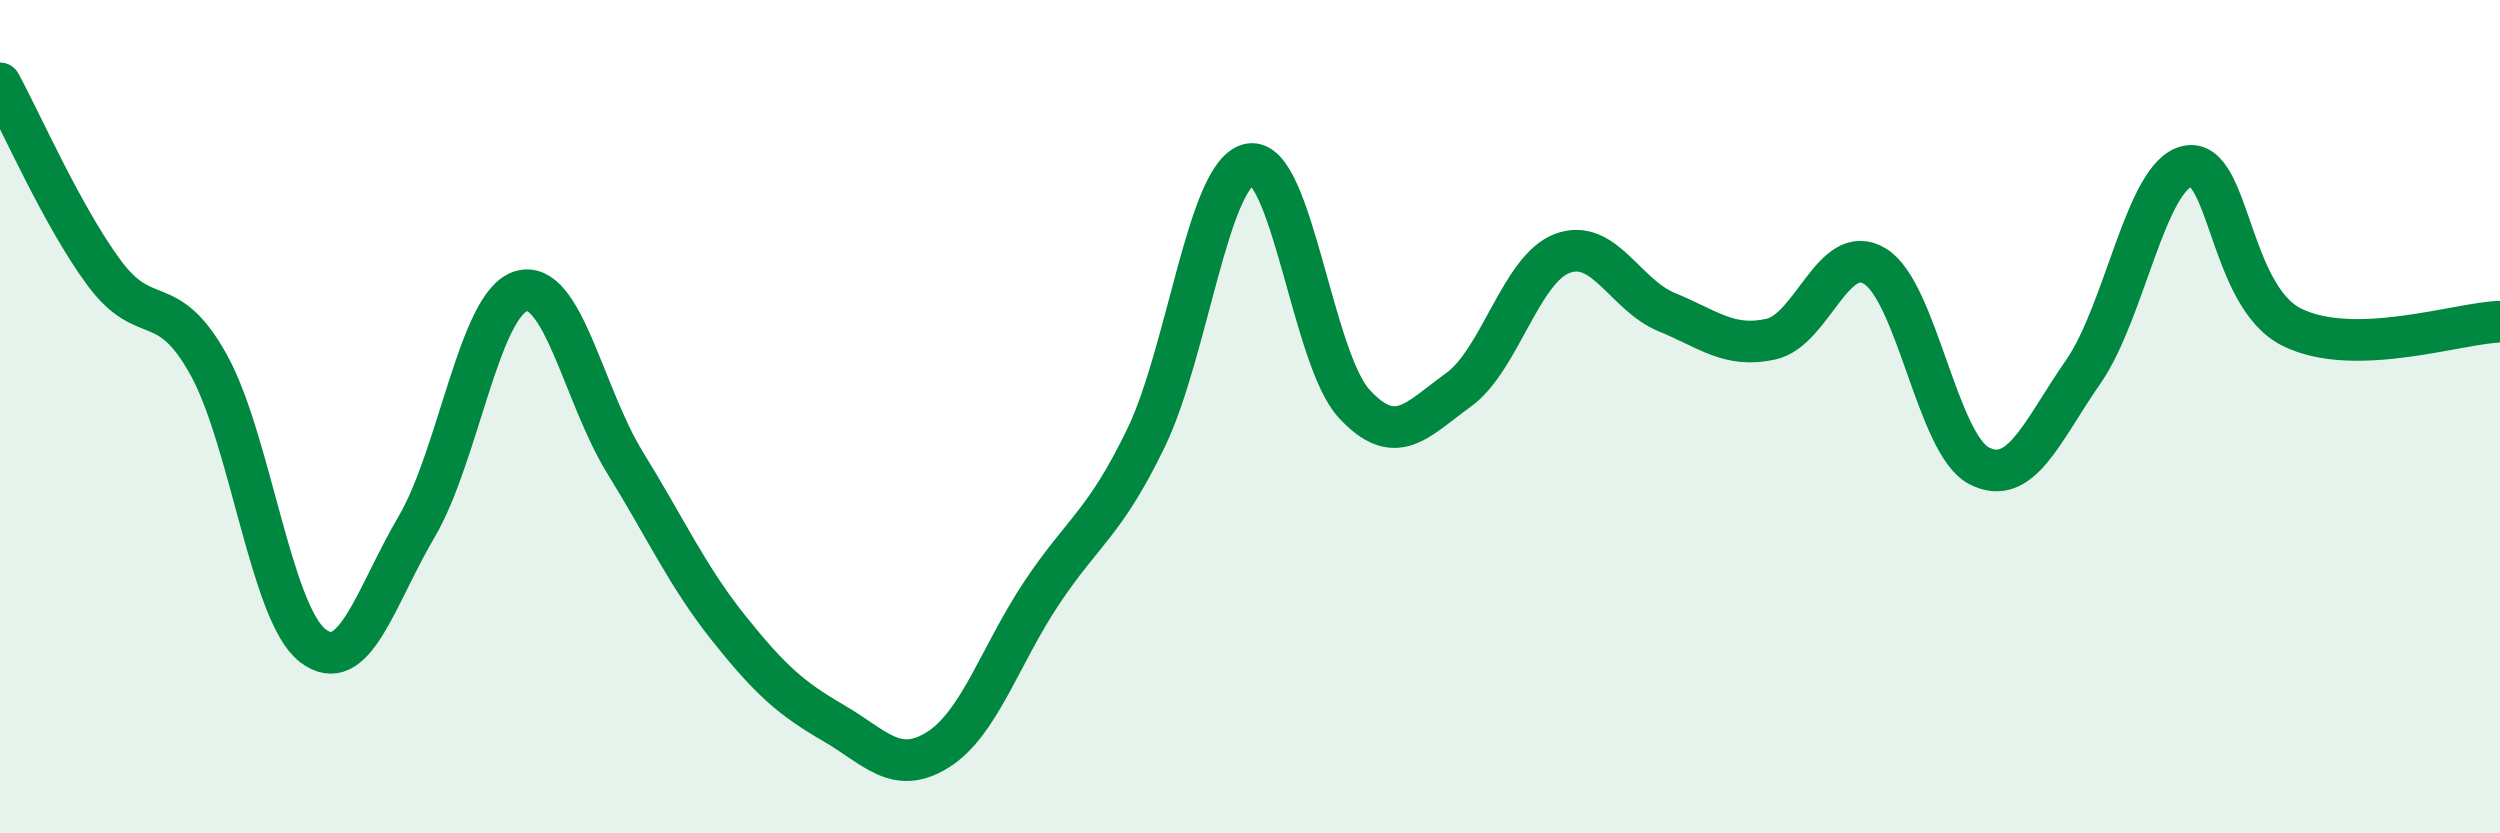 
    <svg width="60" height="20" viewBox="0 0 60 20" xmlns="http://www.w3.org/2000/svg">
      <path
        d="M 0,2 C 0.5,2.91 1.5,5.2 2.5,6.55 C 3.5,7.9 4,6.95 5,8.74 C 6,10.53 6.5,14.71 7.5,15.49 C 8.5,16.27 9,14.34 10,12.64 C 11,10.94 11.5,7.3 12.5,6.99 C 13.5,6.68 14,9.48 15,11.1 C 16,12.72 16.5,13.84 17.5,15.09 C 18.5,16.34 19,16.77 20,17.35 C 21,17.93 21.5,18.62 22.5,18 C 23.5,17.38 24,15.73 25,14.23 C 26,12.73 26.5,12.58 27.5,10.52 C 28.5,8.46 29,4.11 30,3.94 C 31,3.77 31.5,8.61 32.5,9.69 C 33.5,10.77 34,10.08 35,9.36 C 36,8.64 36.5,6.45 37.5,6.08 C 38.5,5.71 39,7.08 40,7.49 C 41,7.9 41.5,8.36 42.5,8.14 C 43.5,7.92 44,5.78 45,6.39 C 46,7 46.5,10.67 47.5,11.18 C 48.5,11.69 49,10.36 50,8.92 C 51,7.48 51.5,4.2 52.5,3.99 C 53.5,3.78 53.5,7.1 55,7.85 C 56.5,8.6 59,7.75 60,7.72L60 20L0 20Z"
        fill="#008740"
        opacity="0.1"
        stroke-linecap="round"
        stroke-linejoin="round"
      />
      <path
        d="M 0,2 C 0.5,2.91 1.5,5.2 2.5,6.55 C 3.5,7.9 4,6.95 5,8.74 C 6,10.53 6.5,14.71 7.5,15.49 C 8.5,16.27 9,14.34 10,12.64 C 11,10.94 11.5,7.3 12.5,6.99 C 13.5,6.68 14,9.48 15,11.1 C 16,12.72 16.5,13.84 17.5,15.09 C 18.5,16.34 19,16.77 20,17.35 C 21,17.93 21.5,18.62 22.5,18 C 23.5,17.38 24,15.73 25,14.23 C 26,12.73 26.5,12.58 27.5,10.52 C 28.5,8.46 29,4.11 30,3.94 C 31,3.77 31.5,8.61 32.5,9.69 C 33.5,10.77 34,10.08 35,9.36 C 36,8.64 36.5,6.45 37.5,6.08 C 38.5,5.71 39,7.08 40,7.49 C 41,7.9 41.5,8.36 42.5,8.14 C 43.5,7.92 44,5.78 45,6.39 C 46,7 46.5,10.67 47.5,11.18 C 48.5,11.69 49,10.36 50,8.92 C 51,7.48 51.5,4.2 52.5,3.99 C 53.5,3.78 53.5,7.1 55,7.85 C 56.5,8.6 59,7.75 60,7.72"
        stroke="#008740"
        stroke-width="1"
        fill="none"
        stroke-linecap="round"
        stroke-linejoin="round"
      />
    </svg>
  